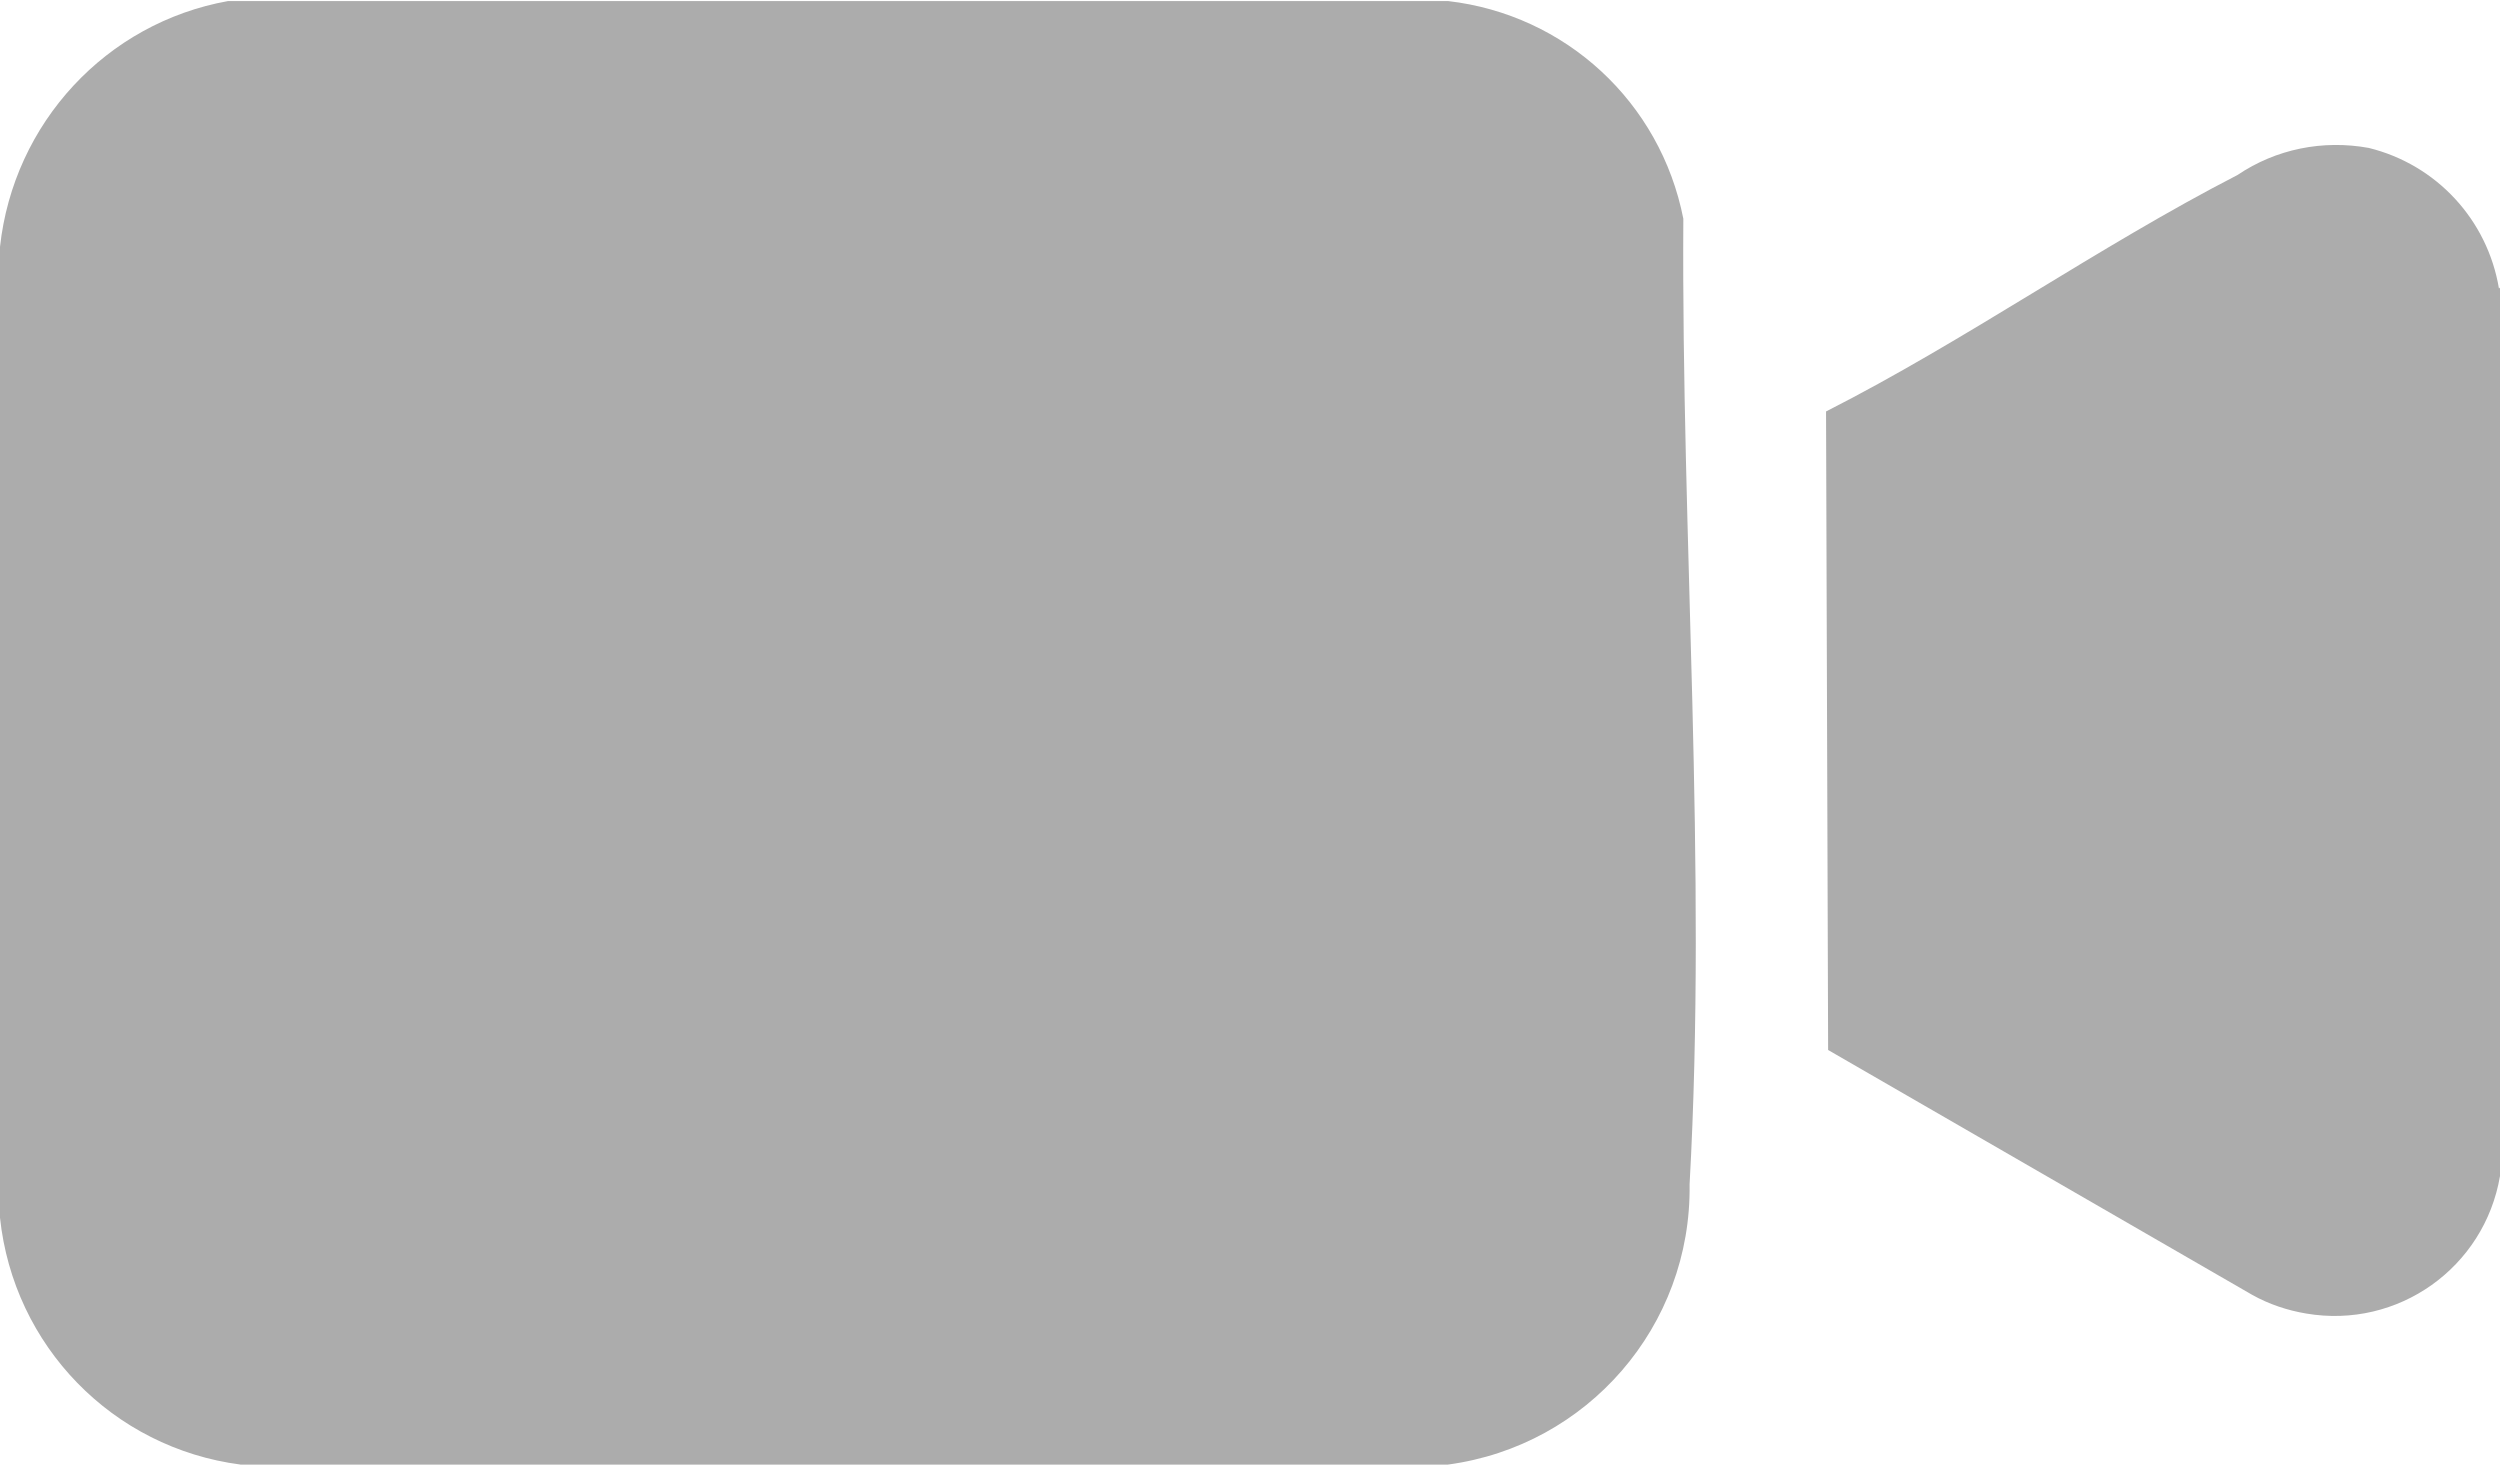 <svg xmlns="http://www.w3.org/2000/svg" id="Capa_2" data-name="Capa 2" viewBox="0 0 24 14.06"><defs><style>      .cls-1 {        fill: #acacac;      }    </style></defs><g id="Capa_1-2" data-name="Capa 1"><g><path id="Trazado_17223" data-name="Trazado 17223" class="cls-1" d="M24,2.76v8.53c-.15.88-.98,1.47-1.86,1.32-.18-.03-.36-.09-.52-.18l-4.07-2.35-.02-6.13c1.34-.68,2.61-1.58,3.95-2.27.37-.25.82-.34,1.26-.26.65.16,1.14.69,1.25,1.35"></path><path id="Trazado_17224" data-name="Trazado 17224" class="cls-1" d="M2.19.01h11.71c1.13.13,2.04.97,2.26,2.09-.02,3.06.23,6.21.06,9.27.02,1.36-.98,2.51-2.32,2.69H2.31c-1.23-.16-2.18-1.14-2.31-2.37V2.37C.13,1.18,1.02.22,2.19.01"></path></g></g></svg>